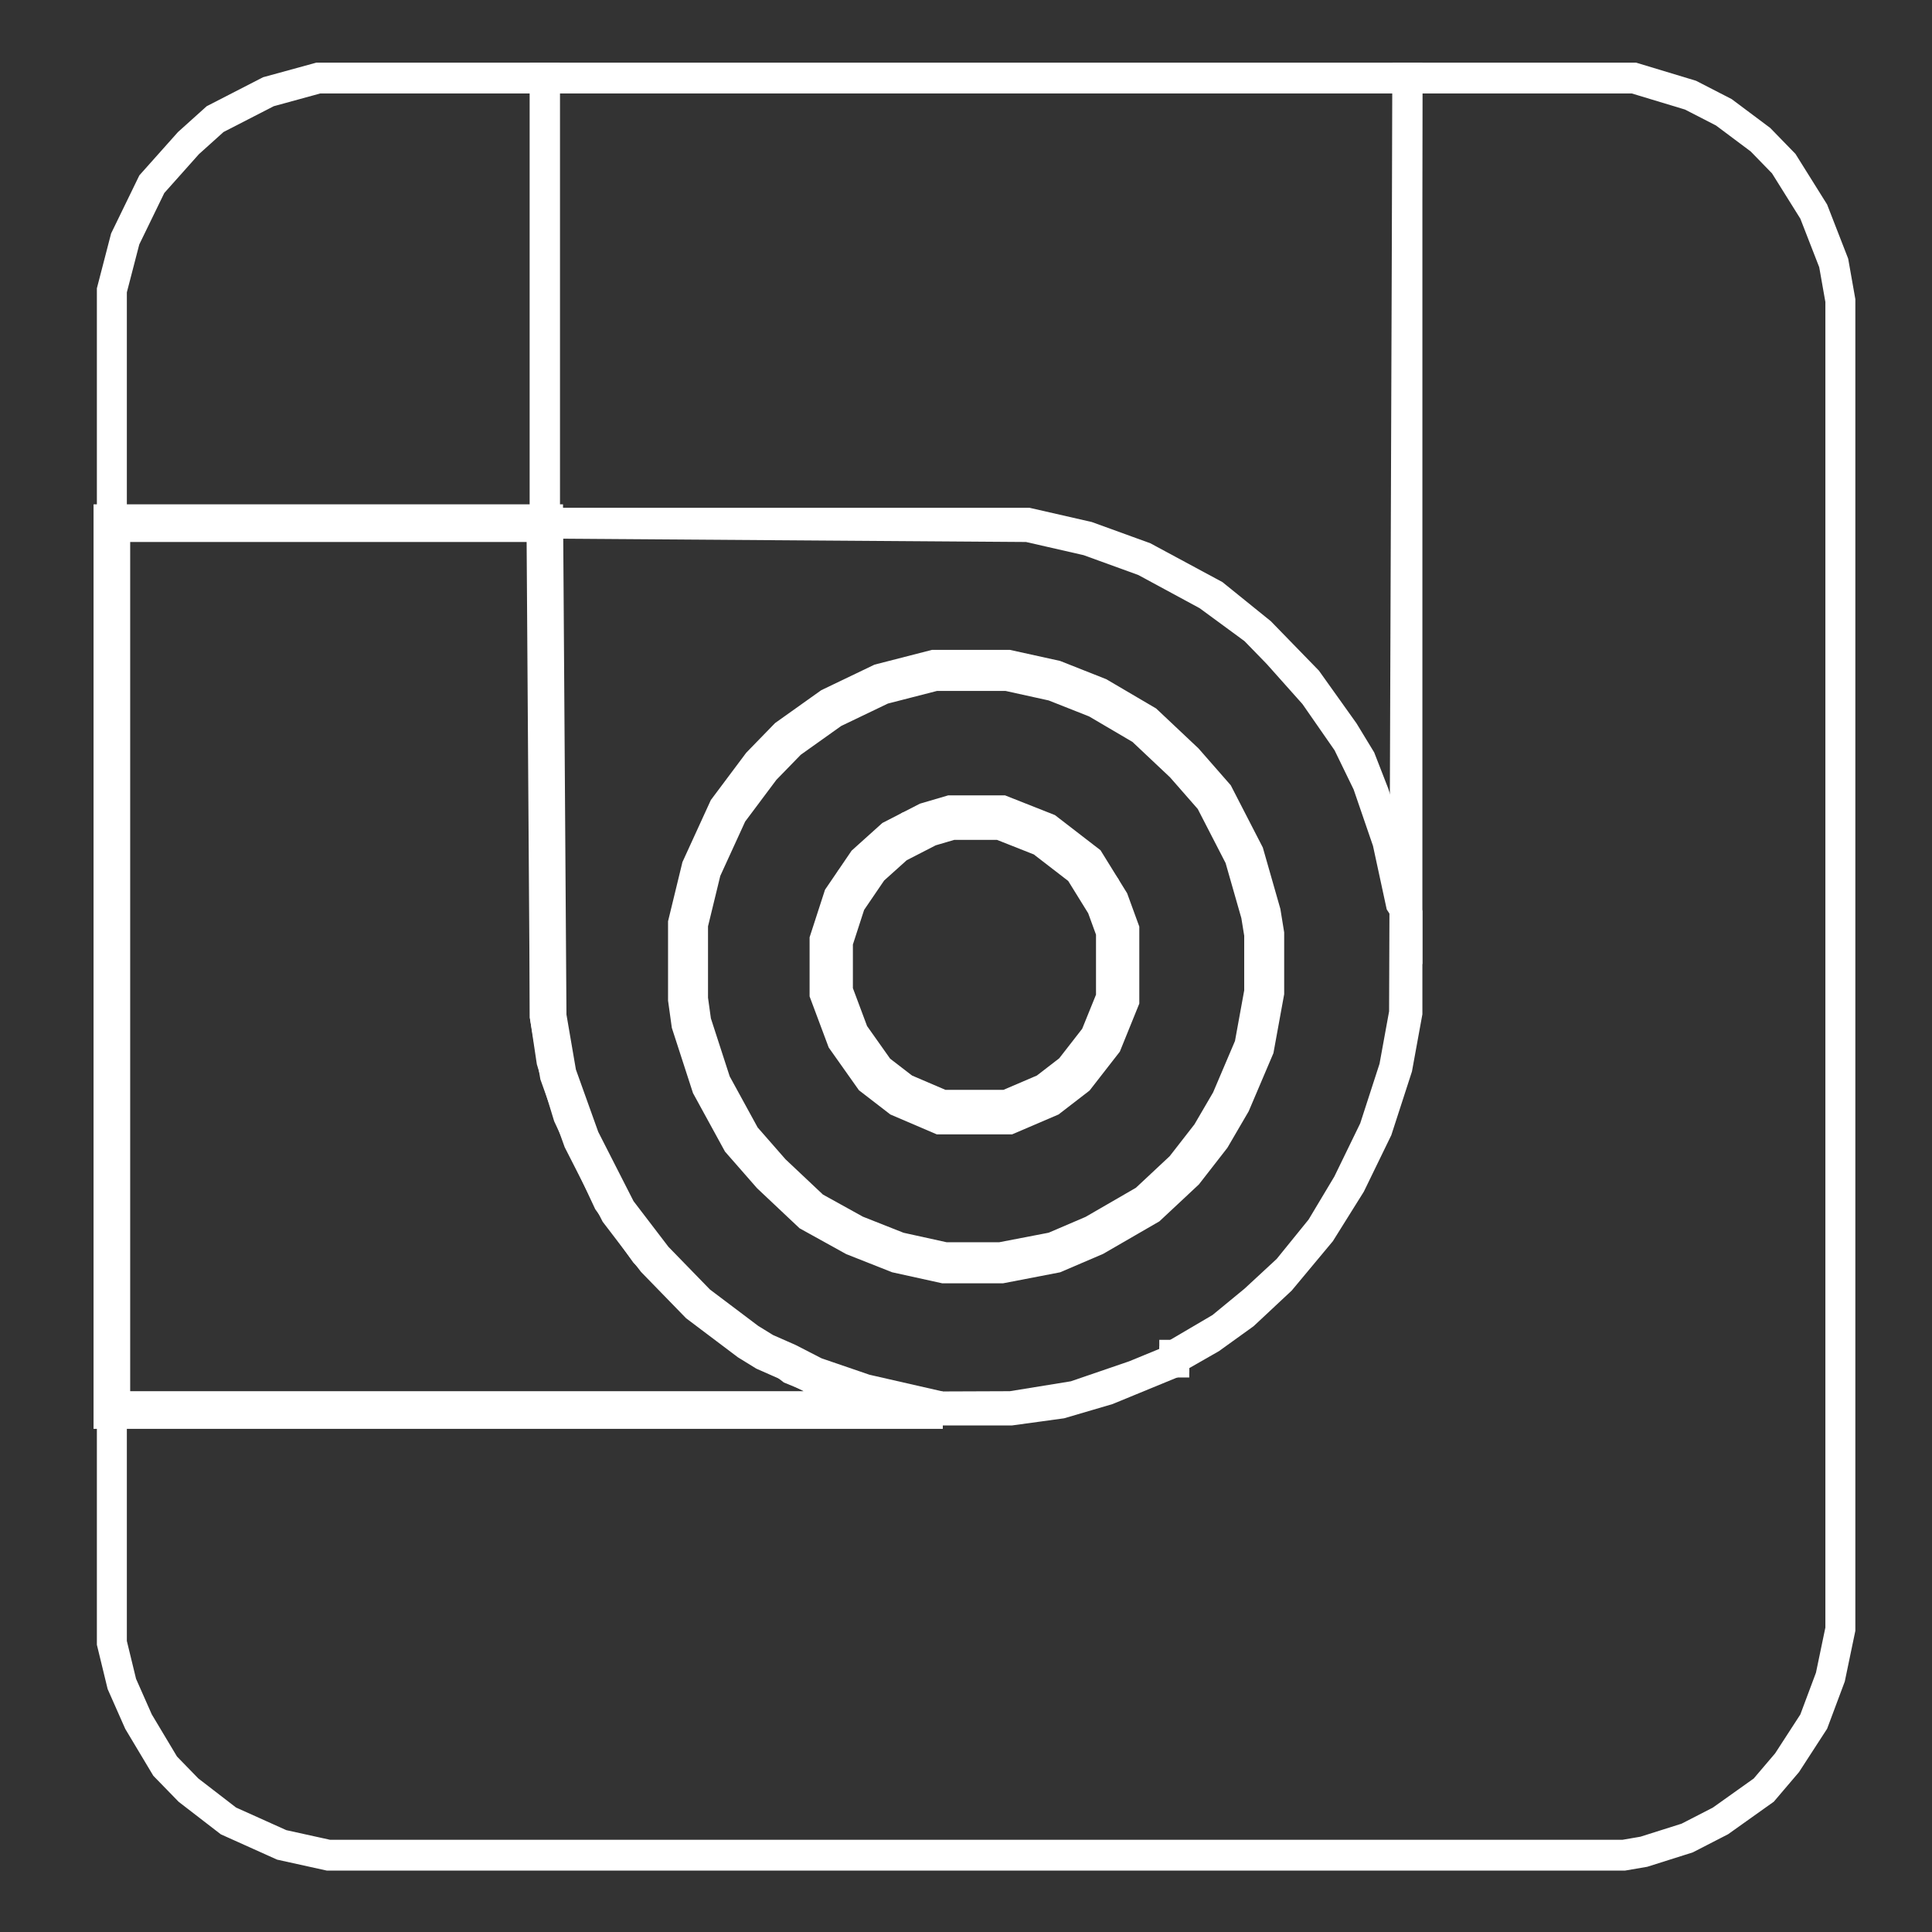 <?xml version="1.0" encoding="utf-8"?>
<svg version="1.1" xmlns="http://www.w3.org/2000/svg" width="1030" height="1030" viewBox="222.412 233.211 580.103 564.229" xmlns:bx="https://boxy-svg.com" preserveAspectRatio="none"><rect x="222.412" y="233.211" width="580.103" height="564.229" fill="#333333" stroke="none"/><defs><bx:export><bx:file format="svg" href="#object-0"/><bx:file format="svg" path="Untitled 2.svg"/></bx:export></defs><path d="M0,0 L68,0 L85,5 L95,10 L106,18 L113,25 L122,39 L128,54 L130,65 L130,453 L127,467 L122,480 L114,492 L107,500 L94,509 L84,514 L71,518 L65,519 L-324,519 L-338,516 L-354,509 L-366,500 L-373,493 L-381,480 L-386,469 L-389,457 L-389,389 L-119,388 L-100,385 L-82,379 L-72,375 L-70,375 L-70,373 L-56,365 L-46,357 L-36,348 L-26,336 L-18,323 L-10,307 L-4,289 L-1,273 Z " transform="translate(645,256)" style="paint-order: stroke; stroke: #fff; fill: none; stroke-width: 9px;" id="object-0"/><path d="M0,0 L259,0 L259,244 L257,241 L253,223 L247,206 L241,194 L231,180 L220,168 L213,161 L199,151 L180,141 L163,135 L145,131 L0,130 Z " transform="translate(386,256)" style="fill: none; stroke: #fff; stroke-width: 9px;"/><path d="M0,0 L130,0 L131,144 L134,161 L141,180 L152,201 L163,215 L176,228 L191,239 L196,242 L203,245 L211,249 L226,254 L244,258 L244,259 L0,259 Z " transform="translate(256,386)" style="fill: none; stroke-miterlimit: 6.84; stroke-dashoffset: 10px; stroke: #fff; stroke-width: 11px;"/><path d="M0,0 L145,0 L163,4 L180,10 L201,21 L215,32 L229,46 L240,61 L245,69 L249,79 L256,100 L258,111 L259,114 L259,143 L256,159 L250,177 L242,193 L233,207 L221,221 L210,231 L200,238 L191,243 L189,243 L189,245 L169,253 L155,257 L140,259 L114,259 L89,253 L74,247 L70,244 L63,241 L50,232 L38,221 L30,213 L19,198 L7,173 L2,157 L0,144 Z M117,43 L101,47 L84,55 L71,65 L63,73 L54,86 L47,101 L43,117 L43,139 L46,153 L51,166 L59,180 L70,192 L80,201 L97,210 L114,215 L120,216 L137,216 L153,213 L169,206 L182,198 L194,187 L202,176 L210,161 L214,148 L216,137 L216,120 L213,106 L208,93 L201,80 L190,68 L180,59 L164,50 L146,44 L139,43 Z " transform="translate(386,386)" style="paint-order: stroke; stroke-width: 9px; stroke: #fff; fill: none;"/><path d="M0,0 L22,0 L36,3 L49,8 L63,16 L75,27 L84,37 L93,54 L98,71 L99,77 L99,94 L96,110 L89,126 L83,136 L75,146 L64,156 L48,165 L36,170 L20,173 L3,173 L-11,170 L-24,165 L-37,158 L-49,147 L-58,137 L-67,121 L-73,103 L-74,96 L-74,74 L-70,58 L-62,41 L-52,28 L-44,20 L-31,11 L-16,4 Z M5,43 L-7,47 L-17,54 L-24,62 L-29,72 L-31,79 L-31,94 L-26,107 L-17,119 L-6,126 L2,129 L22,129 L34,124 L43,117 L50,108 L55,96 L55,76 L50,64 L44,56 L33,48 L20,43 Z " transform="translate(503,429)" style="fill: none; stroke: #fff; stroke-width: 12px;"/><path d="M0,0 L68,0 L68,130 L-62,130 L-62,62 L-58,47 L-50,31 L-39,19 L-31,12 L-15,4 Z " transform="translate(318,256)" style="fill: none; stroke: #fff; stroke-width: 9px;"/><path d="M0,0 L15,0 L28,5 L40,14 L47,25 L50,33 L50,53 L45,65 L37,75 L29,81 L17,86 L-3,86 L-15,81 L-23,75 L-31,64 L-36,51 L-36,36 L-32,24 L-25,14 L-17,7 L-7,2 Z " transform="translate(508,472)" style="fill: none; stroke: #fff; stroke-width: 13px;"/></svg>